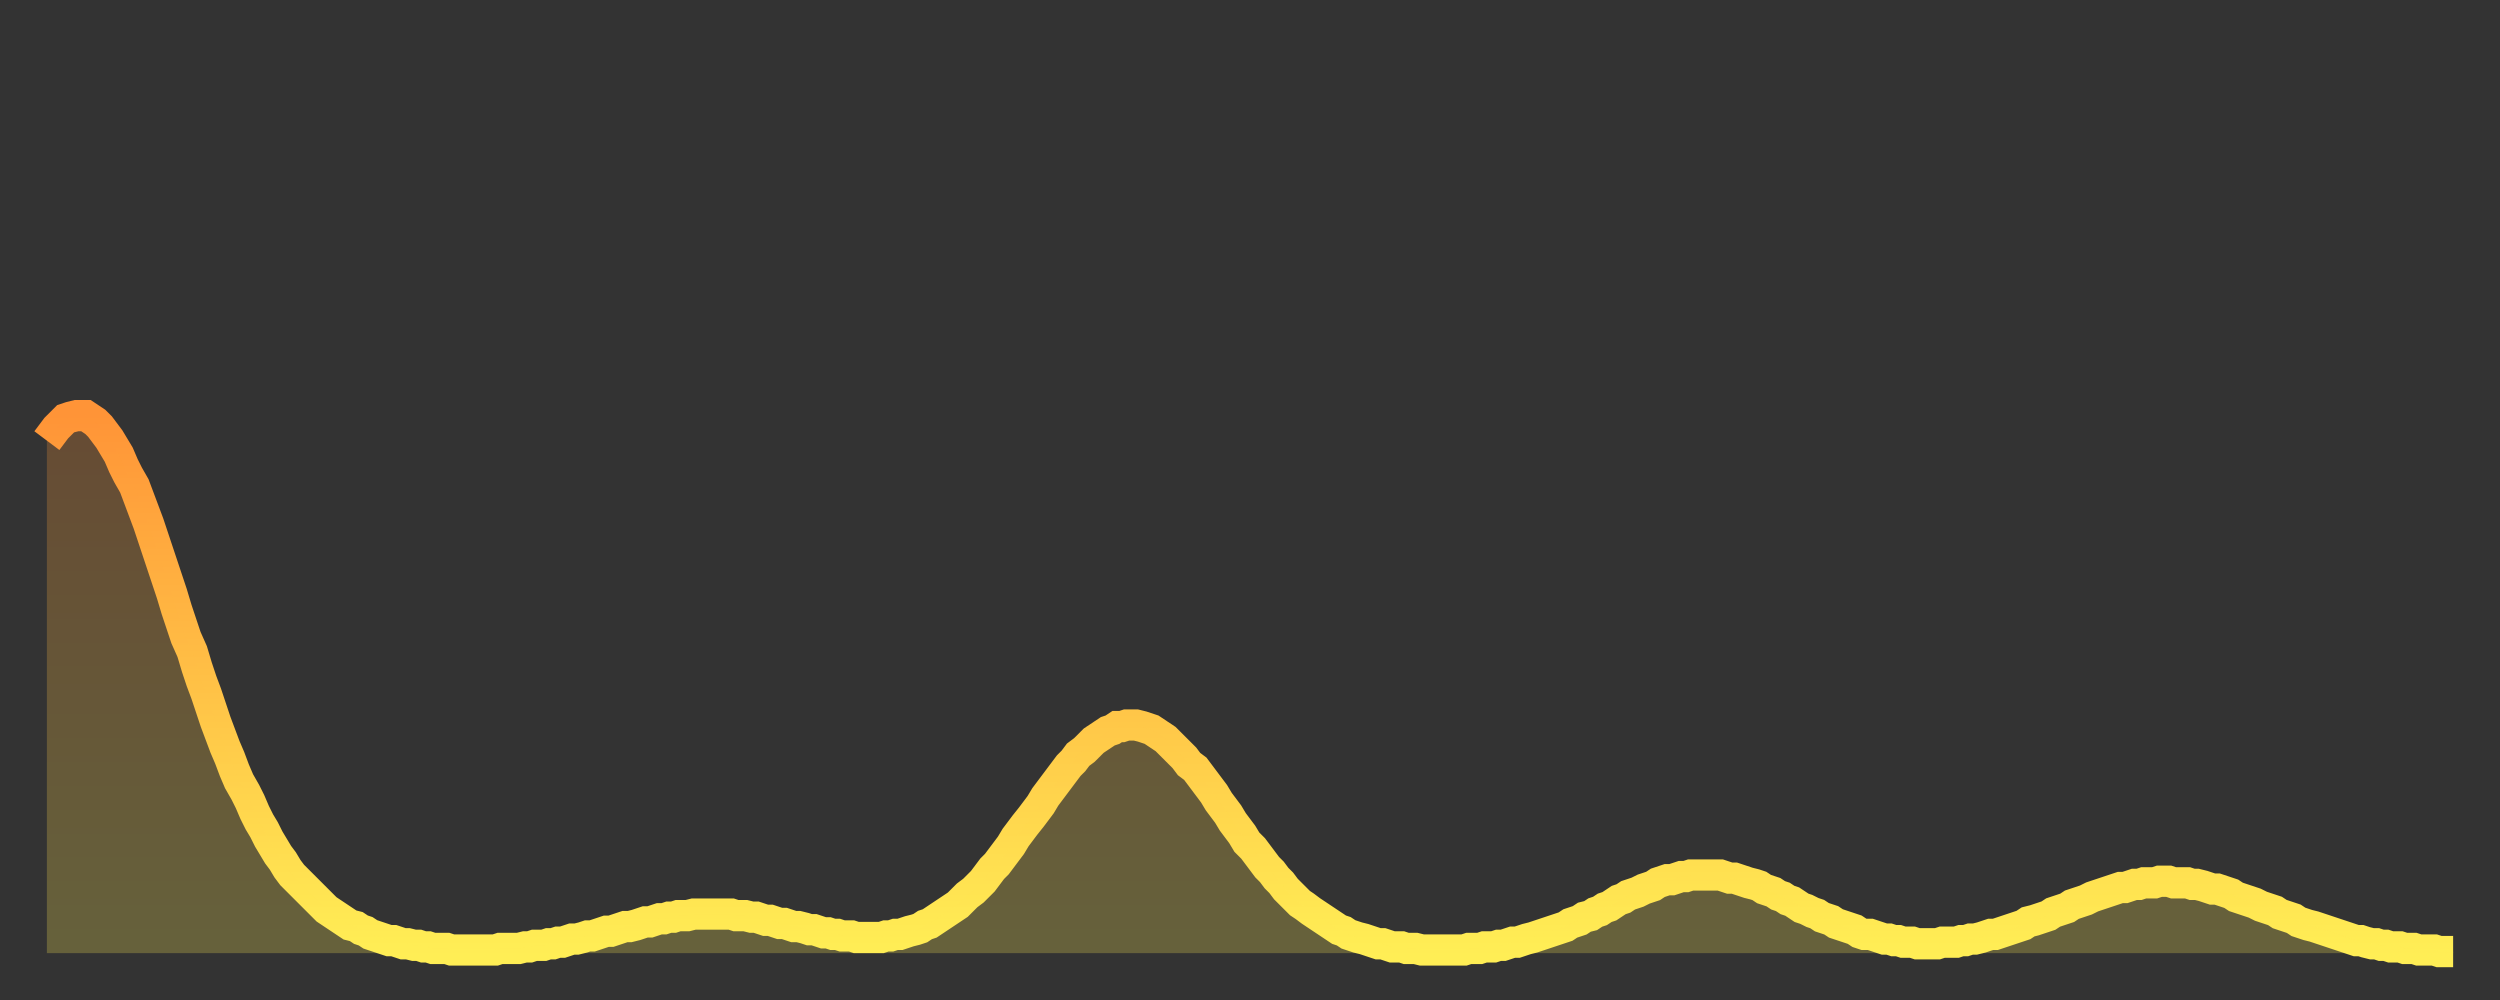 <?xml version="1.0" encoding="utf-8" ?>
<svg baseProfile="full" height="64" version="1.1" width="160" xmlns="http://www.w3.org/2000/svg" xmlns:ev="http://www.w3.org/2001/xml-events" xmlns:xlink="http://www.w3.org/1999/xlink"><rect width="100%" height="100%" fill="#333333" stroke="none"/><defs><linearGradient id="id456662" x1="0" x2="0" y1="0" y2="1"><stop offset="0%" stop-color="#ff9437" /><stop offset="50%" stop-color="#ffc146" /><stop offset="100%" stop-color="#ffee55" /></linearGradient></defs><g transform="translate(3,3)"><g><path d="M 0.0 25.2 0.3 24.8 0.6 24.4 0.9 24.1 1.2 23.8 1.5 23.7 1.9 23.6 2.2 23.6 2.5 23.6 2.8 23.8 3.1 24.0 3.4 24.3 3.7 24.7 4.0 25.1 4.3 25.6 4.6 26.1 4.9 26.8 5.2 27.4 5.6 28.1 5.9 28.9 6.2 29.7 6.5 30.5 6.8 31.4 7.1 32.3 7.4 33.2 7.7 34.1 8.0 35.0 8.3 36.0 8.6 36.9 8.9 37.8 9.3 38.7 9.6 39.7 9.9 40.6 10.2 41.4 10.5 42.3 10.8 43.2 11.1 44.0 11.4 44.8 11.7 45.5 12.0 46.3 12.3 47.0 12.7 47.7 13.0 48.3 13.3 49.0 13.6 49.6 13.9 50.1 14.2 50.7 14.5 51.2 14.8 51.7 15.1 52.1 15.4 52.6 15.7 53.0 16.0 53.3 16.4 53.7 16.7 54.0 17.0 54.3 17.3 54.6 17.6 54.9 17.9 55.2 18.2 55.4 18.5 55.6 18.8 55.8 19.1 56.0 19.4 56.2 19.8 56.3 20.1 56.5 20.4 56.6 20.7 56.8 21.0 56.9 21.3 57.0 21.6 57.1 21.9 57.2 22.2 57.2 22.5 57.3 22.8 57.4 23.1 57.4 23.5 57.5 23.8 57.5 24.1 57.6 24.4 57.6 24.7 57.7 25.0 57.7 25.3 57.7 25.6 57.7 25.9 57.8 26.2 57.8 26.5 57.8 26.8 57.8 27.2 57.8 27.5 57.8 27.8 57.8 28.1 57.8 28.4 57.8 28.7 57.8 29.0 57.7 29.3 57.7 29.6 57.7 29.9 57.7 30.2 57.7 30.6 57.6 30.9 57.6 31.2 57.5 31.5 57.5 31.8 57.5 32.1 57.4 32.4 57.4 32.7 57.3 33.0 57.3 33.3 57.2 33.6 57.1 33.9 57.1 34.3 57.0 34.6 56.9 34.9 56.9 35.2 56.8 35.5 56.7 35.8 56.6 36.1 56.6 36.4 56.5 36.7 56.4 37.0 56.3 37.3 56.3 37.7 56.2 38.0 56.1 38.3 56.0 38.6 56.0 38.9 55.9 39.2 55.8 39.5 55.8 39.8 55.7 40.1 55.7 40.4 55.6 40.7 55.6 41.0 55.6 41.4 55.5 41.7 55.5 42.0 55.5 42.3 55.5 42.6 55.5 42.9 55.5 43.2 55.5 43.5 55.5 43.8 55.5 44.1 55.6 44.4 55.6 44.7 55.6 45.1 55.7 45.4 55.7 45.7 55.8 46.0 55.9 46.3 55.9 46.6 56.0 46.9 56.1 47.2 56.1 47.5 56.2 47.8 56.3 48.1 56.3 48.5 56.4 48.8 56.5 49.1 56.5 49.4 56.6 49.7 56.7 50.0 56.7 50.3 56.8 50.6 56.8 50.9 56.9 51.2 56.9 51.5 56.9 51.8 57.0 52.2 57.0 52.5 57.0 52.8 57.0 53.1 57.0 53.4 57.0 53.7 56.9 54.0 56.9 54.3 56.8 54.6 56.8 54.9 56.7 55.2 56.6 55.6 56.5 55.9 56.4 56.2 56.2 56.5 56.1 56.8 55.9 57.1 55.7 57.4 55.5 57.7 55.3 58.0 55.1 58.3 54.9 58.6 54.6 58.9 54.3 59.3 54.0 59.6 53.7 59.9 53.4 60.2 53.0 60.5 52.6 60.8 52.3 61.1 51.9 61.4 51.5 61.7 51.1 62.0 50.6 62.3 50.2 62.6 49.8 63.0 49.3 63.3 48.9 63.6 48.5 63.9 48.0 64.2 47.6 64.5 47.2 64.8 46.8 65.1 46.4 65.4 46.0 65.7 45.7 66.0 45.3 66.4 45.0 66.7 44.7 67.0 44.4 67.3 44.2 67.6 44.0 67.9 43.8 68.2 43.7 68.5 43.5 68.8 43.5 69.1 43.4 69.4 43.4 69.7 43.4 70.1 43.5 70.4 43.6 70.7 43.7 71.0 43.9 71.3 44.1 71.6 44.3 71.9 44.6 72.2 44.9 72.5 45.2 72.8 45.5 73.1 45.9 73.5 46.2 73.8 46.6 74.1 47.0 74.4 47.4 74.7 47.8 75.0 48.3 75.3 48.7 75.6 49.1 75.9 49.6 76.2 50.0 76.5 50.4 76.8 50.9 77.2 51.3 77.5 51.7 77.8 52.1 78.1 52.5 78.4 52.8 78.7 53.2 79.0 53.5 79.3 53.9 79.6 54.2 79.9 54.5 80.2 54.8 80.5 55.0 80.9 55.3 81.2 55.5 81.5 55.7 81.8 55.9 82.1 56.1 82.4 56.3 82.7 56.5 83.0 56.6 83.3 56.8 83.6 56.9 83.9 57.0 84.3 57.1 84.6 57.2 84.9 57.3 85.2 57.4 85.5 57.4 85.8 57.5 86.1 57.6 86.4 57.6 86.7 57.6 87.0 57.7 87.3 57.7 87.6 57.7 88.0 57.8 88.3 57.8 88.6 57.8 88.9 57.8 89.2 57.8 89.5 57.8 89.8 57.8 90.1 57.8 90.4 57.8 90.7 57.8 91.0 57.7 91.4 57.7 91.7 57.7 92.0 57.6 92.3 57.6 92.6 57.6 92.9 57.5 93.2 57.5 93.5 57.4 93.8 57.3 94.1 57.3 94.4 57.2 94.7 57.1 95.1 57.0 95.4 56.9 95.7 56.8 96.0 56.7 96.3 56.6 96.6 56.5 96.9 56.4 97.2 56.3 97.5 56.1 97.8 56.0 98.1 55.9 98.4 55.7 98.8 55.6 99.1 55.4 99.4 55.3 99.7 55.1 100.0 55.0 100.3 54.8 100.6 54.6 100.9 54.5 101.2 54.3 101.5 54.2 101.8 54.1 102.2 53.9 102.5 53.8 102.8 53.7 103.1 53.5 103.4 53.4 103.7 53.3 104.0 53.3 104.3 53.2 104.6 53.1 104.9 53.1 105.2 53.0 105.5 53.0 105.9 53.0 106.2 53.0 106.5 53.0 106.8 53.0 107.1 53.0 107.4 53.1 107.7 53.2 108.0 53.2 108.3 53.3 108.6 53.4 108.9 53.5 109.3 53.6 109.6 53.7 109.9 53.9 110.2 54.0 110.5 54.1 110.8 54.3 111.1 54.4 111.4 54.6 111.7 54.7 112.0 54.9 112.3 55.1 112.6 55.2 113.0 55.4 113.3 55.5 113.6 55.7 113.9 55.8 114.2 55.9 114.5 56.1 114.8 56.2 115.1 56.3 115.4 56.4 115.7 56.5 116.0 56.7 116.3 56.8 116.7 56.8 117.0 56.9 117.3 57.0 117.6 57.1 117.9 57.1 118.2 57.2 118.5 57.2 118.8 57.3 119.1 57.3 119.4 57.3 119.7 57.4 120.1 57.4 120.4 57.4 120.7 57.4 121.0 57.4 121.3 57.3 121.6 57.3 121.9 57.3 122.2 57.3 122.5 57.2 122.8 57.2 123.1 57.1 123.4 57.1 123.8 57.0 124.1 56.9 124.4 56.8 124.7 56.8 125.0 56.7 125.3 56.6 125.6 56.5 125.9 56.4 126.2 56.3 126.5 56.2 126.8 56.0 127.2 55.9 127.5 55.8 127.8 55.7 128.1 55.6 128.4 55.4 128.7 55.3 129.0 55.2 129.3 55.1 129.6 54.9 129.9 54.8 130.2 54.7 130.5 54.6 130.9 54.4 131.2 54.3 131.5 54.2 131.8 54.1 132.1 54.0 132.4 53.9 132.7 53.8 133.0 53.8 133.3 53.7 133.6 53.6 133.9 53.6 134.2 53.5 134.6 53.5 134.9 53.5 135.2 53.4 135.5 53.4 135.8 53.4 136.1 53.5 136.4 53.5 136.7 53.5 137.0 53.5 137.3 53.6 137.6 53.6 138.0 53.7 138.3 53.8 138.6 53.9 138.9 53.9 139.2 54.0 139.5 54.1 139.8 54.2 140.1 54.4 140.4 54.5 140.7 54.6 141.0 54.7 141.3 54.8 141.7 55.0 142.0 55.1 142.3 55.2 142.6 55.3 142.9 55.5 143.2 55.6 143.5 55.7 143.8 55.8 144.1 56.0 144.4 56.1 144.7 56.2 145.1 56.3 145.4 56.4 145.7 56.5 146.0 56.6 146.3 56.7 146.6 56.8 146.9 56.9 147.2 57.0 147.5 57.1 147.8 57.2 148.1 57.2 148.4 57.3 148.8 57.4 149.1 57.4 149.4 57.5 149.7 57.5 150.0 57.6 150.3 57.6 150.6 57.6 150.9 57.7 151.2 57.7 151.5 57.7 151.8 57.8 152.1 57.8 152.5 57.8 152.8 57.8 153.1 57.9 153.4 57.9 153.7 57.9 154.0 57.9" fill="none" id="graph-curve" opacity="1" stroke="url(#id456662)" stroke-width="2" /><path d="M 0 58 L 0.0 25.2 0.3 24.8 0.6 24.4 0.9 24.1 1.2 23.8 1.5 23.7 1.9 23.6 2.2 23.6 2.5 23.6 2.8 23.8 3.1 24.0 3.4 24.3 3.7 24.7 4.0 25.1 4.3 25.6 4.6 26.1 4.9 26.8 5.2 27.4 5.6 28.1 5.9 28.9 6.2 29.7 6.5 30.5 6.8 31.4 7.1 32.3 7.4 33.2 7.7 34.1 8.0 35.0 8.3 36.0 8.6 36.9 8.9 37.8 9.3 38.7 9.6 39.7 9.9 40.6 10.2 41.4 10.5 42.3 10.8 43.2 11.1 44.0 11.4 44.8 11.7 45.5 12.0 46.3 12.3 47.0 12.7 47.7 13.0 48.3 13.3 49.0 13.6 49.6 13.9 50.1 14.2 50.7 14.5 51.2 14.8 51.7 15.1 52.1 15.4 52.6 15.7 53.0 16.0 53.3 16.4 53.7 16.7 54.0 17.0 54.3 17.3 54.6 17.6 54.9 17.9 55.2 18.2 55.4 18.5 55.6 18.8 55.8 19.1 56.0 19.4 56.2 19.8 56.3 20.1 56.5 20.4 56.6 20.7 56.8 21.0 56.9 21.3 57.0 21.6 57.1 21.9 57.2 22.2 57.2 22.5 57.3 22.8 57.4 23.1 57.4 23.5 57.5 23.8 57.5 24.1 57.6 24.4 57.6 24.7 57.7 25.0 57.7 25.3 57.7 25.6 57.7 25.9 57.8 26.2 57.8 26.5 57.8 26.8 57.8 27.2 57.8 27.5 57.8 27.8 57.8 28.1 57.8 28.4 57.8 28.7 57.8 29.0 57.7 29.3 57.7 29.6 57.7 29.9 57.7 30.2 57.7 30.6 57.6 30.9 57.6 31.2 57.5 31.5 57.5 31.8 57.5 32.1 57.4 32.4 57.4 32.7 57.3 33.0 57.3 33.3 57.2 33.6 57.1 33.9 57.1 34.3 57.0 34.6 56.9 34.9 56.9 35.2 56.8 35.5 56.7 35.8 56.6 36.1 56.6 36.4 56.5 36.7 56.4 37.0 56.3 37.3 56.3 37.7 56.2 38.0 56.1 38.3 56.0 38.6 56.0 38.9 55.9 39.2 55.8 39.5 55.8 39.8 55.7 40.1 55.7 40.4 55.6 40.7 55.6 41.0 55.6 41.4 55.5 41.7 55.5 42.0 55.5 42.3 55.5 42.6 55.5 42.9 55.5 43.2 55.5 43.5 55.5 43.8 55.5 44.1 55.6 44.4 55.6 44.7 55.6 45.1 55.7 45.4 55.7 45.7 55.8 46.0 55.9 46.3 55.9 46.6 56.0 46.9 56.1 47.2 56.1 47.5 56.2 47.8 56.3 48.1 56.3 48.5 56.4 48.8 56.5 49.1 56.5 49.4 56.6 49.7 56.7 50.0 56.7 50.3 56.8 50.6 56.8 50.9 56.9 51.2 56.9 51.5 56.9 51.8 57.0 52.2 57.0 52.5 57.0 52.8 57.0 53.1 57.0 53.4 57.0 53.7 56.9 54.0 56.9 54.3 56.8 54.6 56.8 54.9 56.7 55.2 56.6 55.6 56.5 55.9 56.4 56.2 56.2 56.5 56.1 56.8 55.9 57.1 55.7 57.4 55.5 57.7 55.3 58.0 55.1 58.3 54.9 58.6 54.6 58.9 54.3 59.3 54.0 59.6 53.7 59.9 53.4 60.2 53.0 60.5 52.6 60.8 52.3 61.1 51.9 61.4 51.5 61.7 51.1 62.0 50.6 62.3 50.2 62.6 49.8 63.0 49.3 63.3 48.9 63.6 48.5 63.9 48.0 64.2 47.6 64.5 47.2 64.8 46.8 65.1 46.4 65.4 46.0 65.7 45.7 66.0 45.3 66.4 45.0 66.7 44.7 67.0 44.4 67.3 44.2 67.6 44.0 67.9 43.8 68.2 43.7 68.5 43.5 68.8 43.5 69.1 43.4 69.4 43.4 69.7 43.4 70.1 43.5 70.4 43.6 70.7 43.7 71.0 43.9 71.3 44.1 71.6 44.3 71.9 44.6 72.2 44.9 72.5 45.2 72.8 45.5 73.1 45.9 73.5 46.2 73.8 46.6 74.1 47.0 74.4 47.4 74.7 47.8 75.0 48.3 75.3 48.7 75.6 49.1 75.9 49.6 76.2 50.0 76.5 50.4 76.8 50.9 77.2 51.3 77.5 51.7 77.8 52.1 78.1 52.5 78.4 52.8 78.7 53.2 79.0 53.5 79.3 53.9 79.6 54.2 79.9 54.5 80.2 54.8 80.5 55.0 80.9 55.3 81.2 55.5 81.5 55.7 81.8 55.9 82.1 56.1 82.4 56.3 82.7 56.5 83.0 56.6 83.3 56.8 83.6 56.9 83.9 57.0 84.3 57.1 84.6 57.2 84.9 57.3 85.2 57.4 85.5 57.4 85.8 57.5 86.1 57.6 86.4 57.6 86.7 57.6 87.0 57.7 87.3 57.7 87.6 57.7 88.0 57.8 88.3 57.8 88.6 57.8 88.9 57.8 89.2 57.8 89.5 57.8 89.8 57.8 90.1 57.8 90.4 57.8 90.7 57.8 91.0 57.7 91.4 57.7 91.7 57.7 92.0 57.6 92.3 57.6 92.6 57.6 92.9 57.5 93.2 57.5 93.5 57.4 93.8 57.3 94.1 57.3 94.4 57.2 94.7 57.1 95.1 57.0 95.4 56.9 95.7 56.8 96.0 56.7 96.3 56.6 96.6 56.5 96.9 56.4 97.2 56.3 97.5 56.1 97.8 56.0 98.1 55.9 98.4 55.7 98.8 55.6 99.1 55.4 99.4 55.3 99.7 55.1 100.0 55.0 100.3 54.8 100.6 54.6 100.9 54.5 101.2 54.3 101.5 54.2 101.8 54.1 102.2 53.9 102.5 53.8 102.8 53.7 103.1 53.5 103.4 53.4 103.7 53.3 104.0 53.3 104.3 53.2 104.6 53.1 104.9 53.1 105.2 53.0 105.5 53.0 105.9 53.0 106.2 53.0 106.5 53.0 106.8 53.0 107.1 53.0 107.4 53.1 107.7 53.2 108.0 53.2 108.3 53.3 108.6 53.4 108.9 53.5 109.3 53.6 109.6 53.7 109.9 53.9 110.2 54.0 110.5 54.1 110.8 54.3 111.1 54.4 111.4 54.6 111.7 54.7 112.0 54.9 112.3 55.1 112.6 55.2 113.0 55.4 113.3 55.5 113.6 55.7 113.9 55.8 114.2 55.9 114.5 56.1 114.8 56.2 115.1 56.3 115.4 56.4 115.7 56.5 116.0 56.7 116.3 56.8 116.7 56.8 117.0 56.9 117.3 57.0 117.6 57.1 117.9 57.1 118.2 57.2 118.5 57.2 118.8 57.3 119.1 57.3 119.4 57.3 119.7 57.4 120.1 57.4 120.4 57.4 120.7 57.4 121.0 57.4 121.3 57.3 121.6 57.3 121.9 57.3 122.2 57.3 122.5 57.2 122.8 57.2 123.1 57.1 123.4 57.1 123.8 57.0 124.1 56.9 124.4 56.8 124.7 56.8 125.0 56.7 125.3 56.6 125.6 56.5 125.9 56.4 126.2 56.3 126.5 56.2 126.8 56.0 127.2 55.9 127.5 55.8 127.8 55.7 128.1 55.6 128.4 55.4 128.7 55.3 129.0 55.2 129.3 55.1 129.6 54.9 129.9 54.8 130.2 54.7 130.5 54.6 130.9 54.4 131.2 54.3 131.5 54.2 131.8 54.1 132.1 54.0 132.4 53.9 132.7 53.8 133.0 53.8 133.3 53.7 133.6 53.6 133.9 53.6 134.2 53.5 134.6 53.5 134.9 53.5 135.2 53.4 135.5 53.4 135.8 53.4 136.1 53.5 136.4 53.5 136.7 53.5 137.0 53.5 137.3 53.6 137.6 53.6 138.0 53.7 138.3 53.8 138.6 53.9 138.9 53.9 139.2 54.0 139.5 54.1 139.8 54.2 140.1 54.4 140.4 54.5 140.7 54.6 141.0 54.7 141.3 54.8 141.7 55.0 142.0 55.1 142.3 55.2 142.6 55.3 142.9 55.5 143.2 55.6 143.5 55.7 143.8 55.8 144.1 56.0 144.4 56.1 144.7 56.2 145.1 56.3 145.4 56.4 145.7 56.5 146.0 56.6 146.3 56.7 146.6 56.8 146.9 56.9 147.2 57.0 147.5 57.1 147.8 57.2 148.1 57.2 148.4 57.3 148.8 57.4 149.1 57.4 149.4 57.5 149.7 57.5 150.0 57.6 150.3 57.6 150.6 57.6 150.9 57.7 151.2 57.7 151.5 57.7 151.8 57.8 152.1 57.8 152.5 57.8 152.8 57.8 153.1 57.9 153.4 57.9 153.7 57.9 154.0 57.9 154 58" fill="url(#id456662)" fill-opacity=".25" id="graph-shadow" /></g></g></svg>
